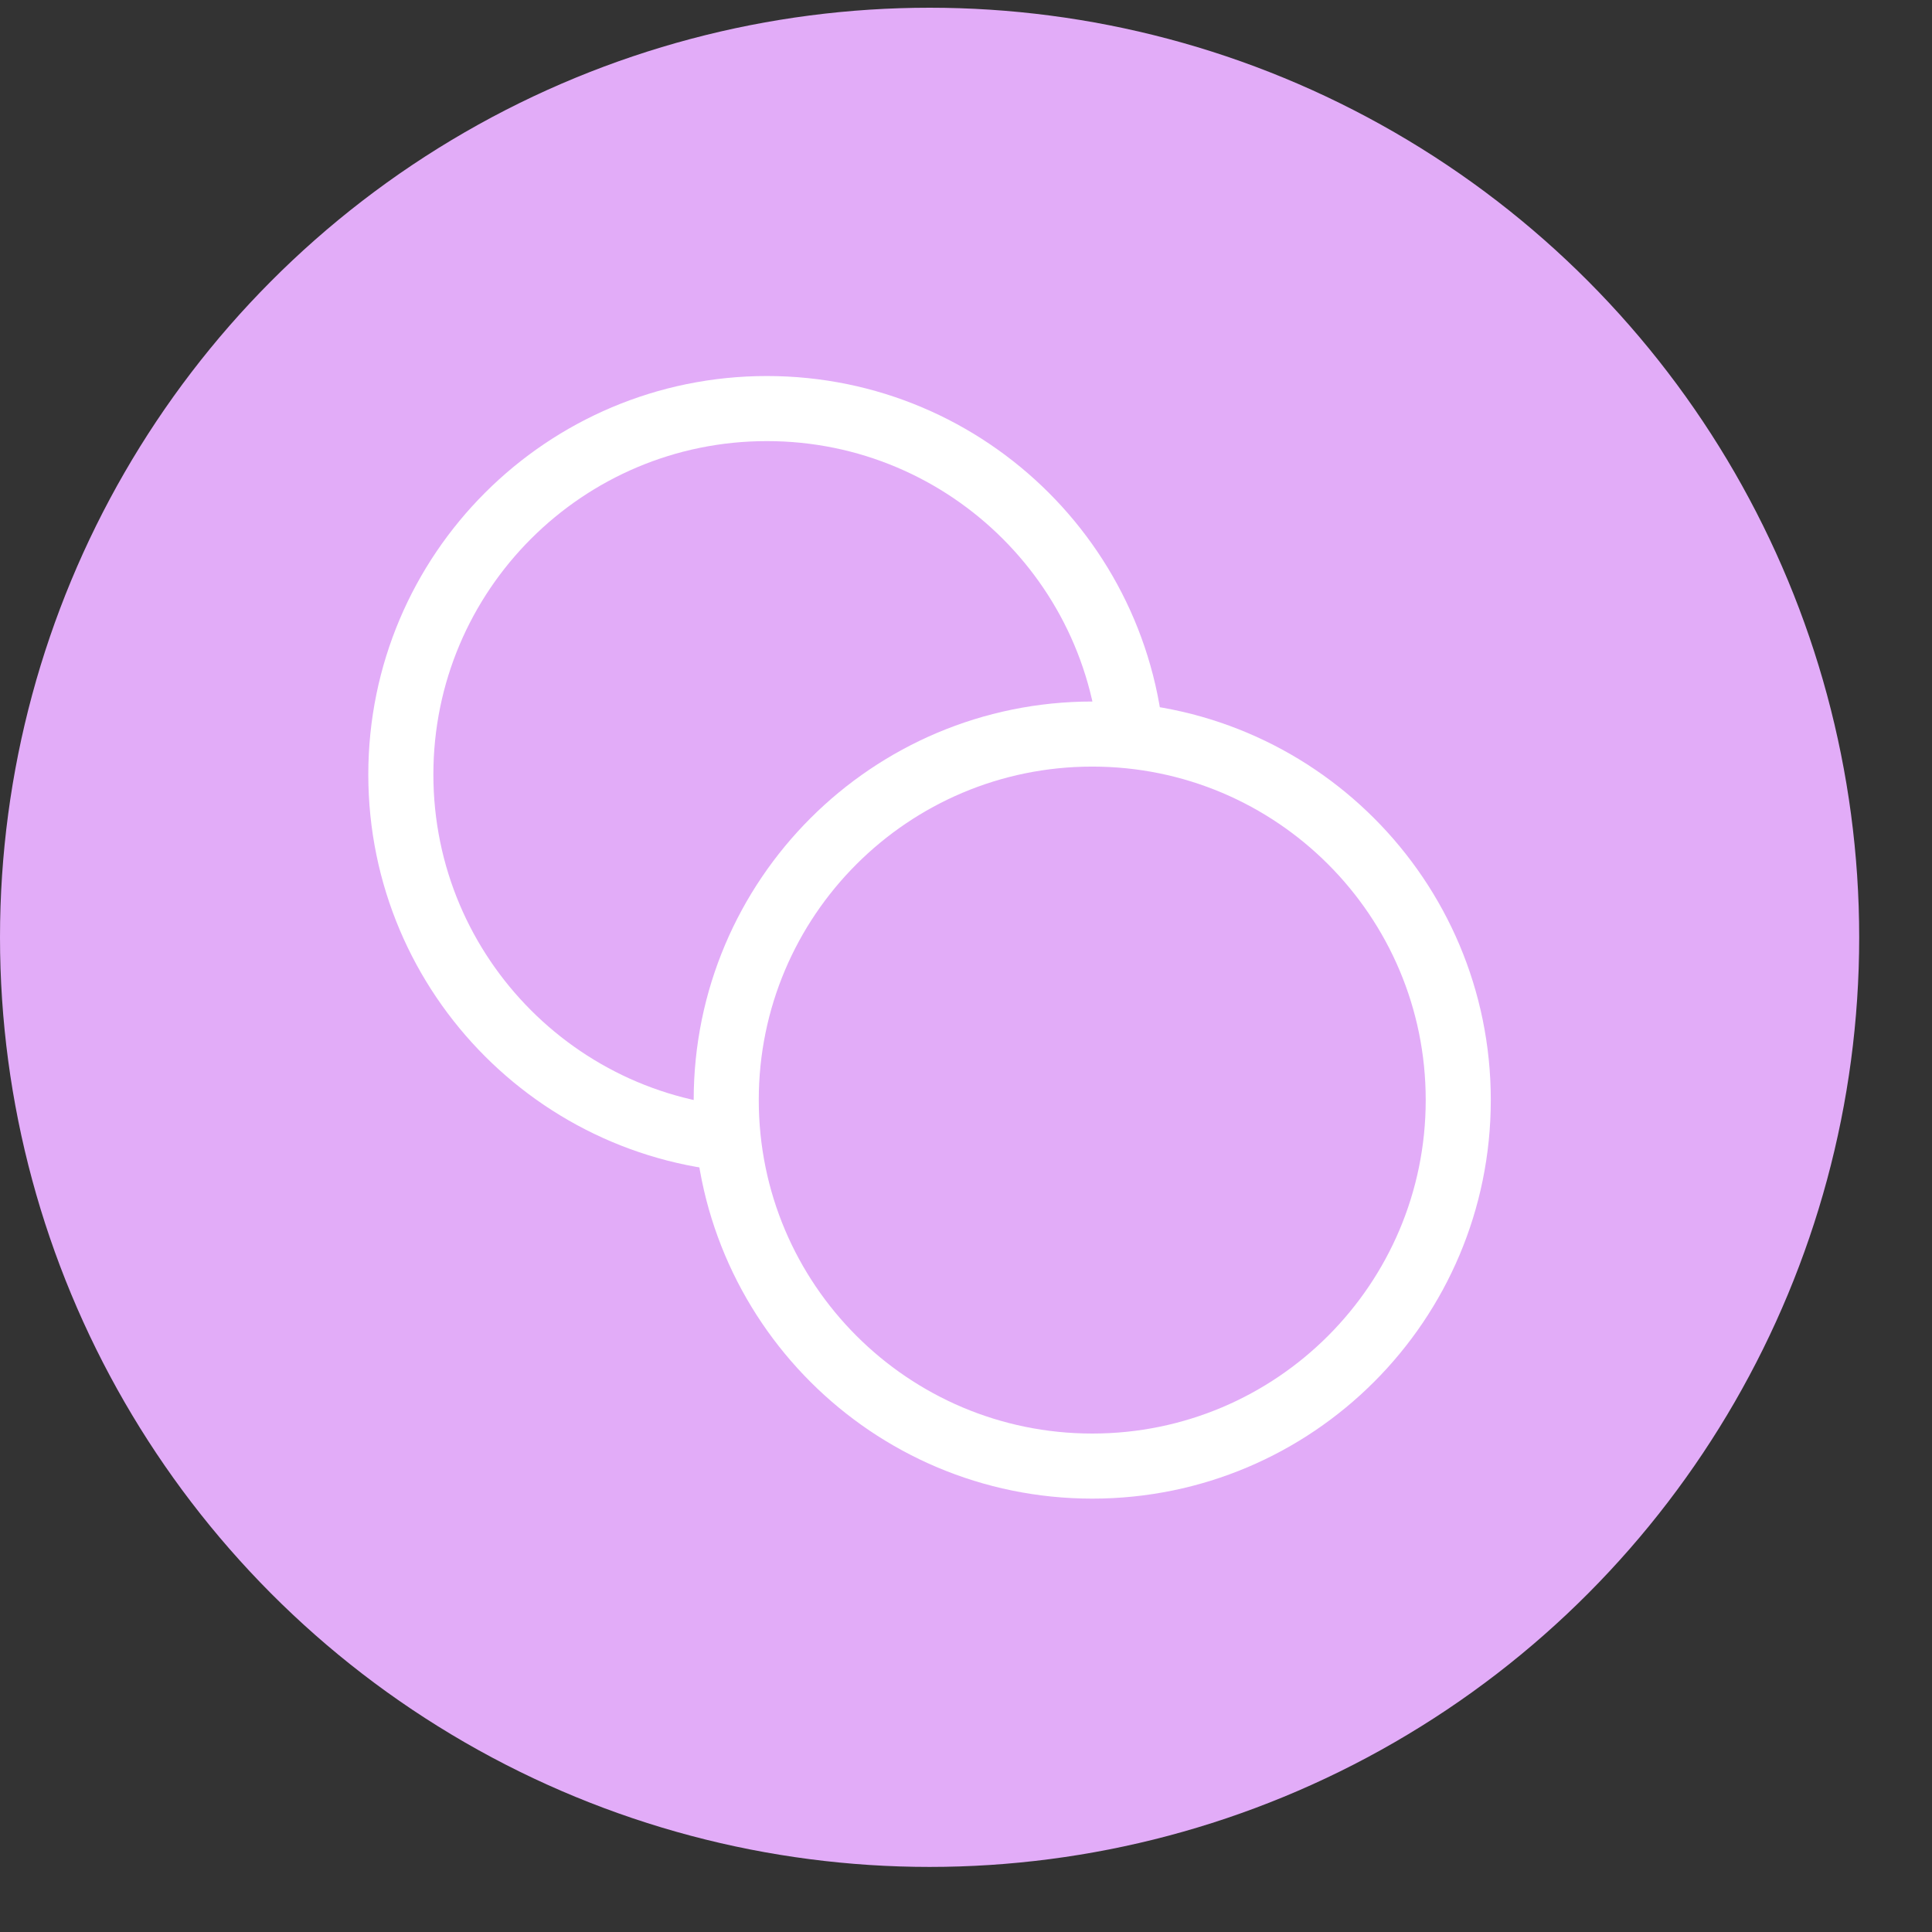 <svg width="19" height="19" viewBox="0 0 19 19" fill="none" xmlns="http://www.w3.org/2000/svg">
<rect x="0" y="0" width="19" height="19" fill="#333333" stroke="none"/>
<circle cx="9.142" cy="9.218" r="9.142" fill="#E2ACF8"/>
<path d="M7.542 11.217C9.53 11.217 11.142 9.605 11.142 7.617C11.142 5.629 9.53 4.018 7.542 4.018C5.554 4.018 3.942 5.629 3.942 7.617C3.942 9.605 5.554 11.217 7.542 11.217Z" stroke="white" stroke-width="0.64" stroke-linecap="round" stroke-linejoin="round"/>
<path d="M10.742 14.418C12.73 14.418 14.341 12.806 14.341 10.818C14.341 8.83 12.73 7.219 10.742 7.219C8.754 7.219 7.142 8.83 7.142 10.818C7.142 12.806 8.754 14.418 10.742 14.418Z" fill="#E2ACF8" stroke="white" stroke-width="0.64" stroke-linecap="round" stroke-linejoin="round"/>
</svg>
